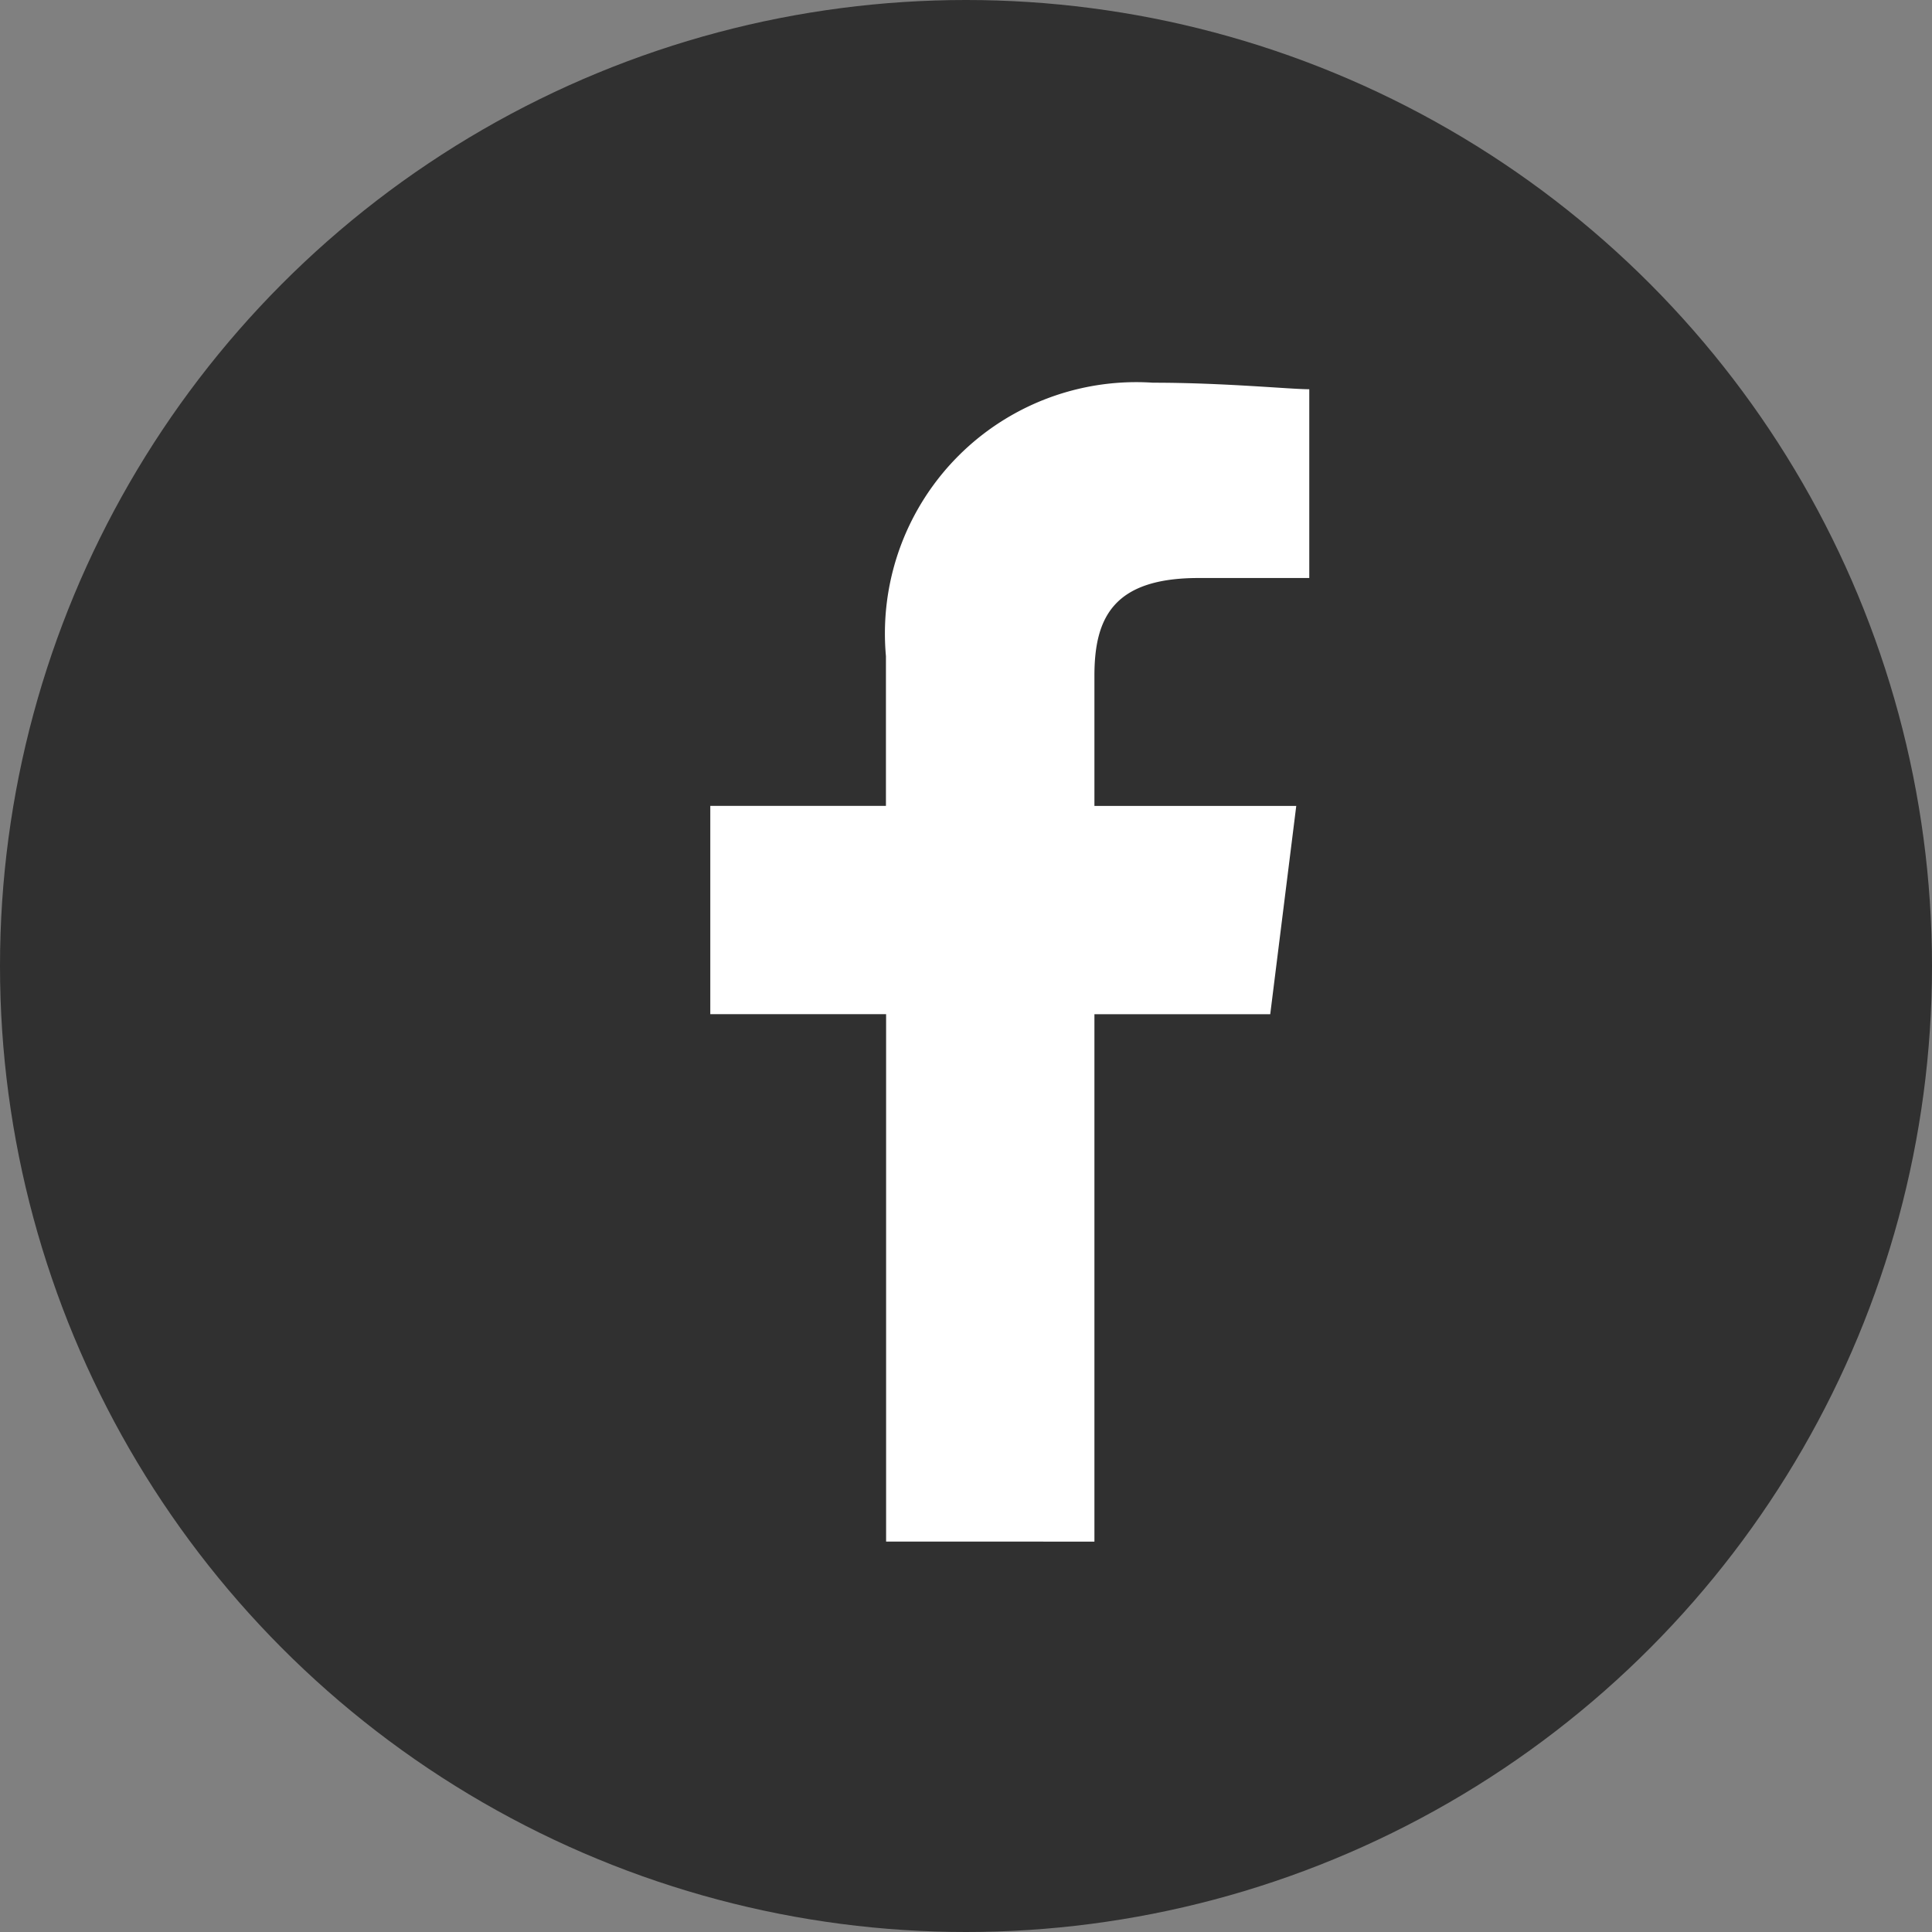 <svg id="Facebook_icon" xmlns="http://www.w3.org/2000/svg" width="34" height="34" viewBox="0 0 34 34">
  <rect x="0" y="0" width="34" height="34" fill="#808080" stroke="none"/>
  <circle id="Elipse_144" data-name="Elipse 144" cx="17" cy="17" r="17" fill="#303030"/>
  <path id="f" d="M17.26,26.495V17.214h3.094l.458-3.666H17.26V11.256c0-1.031.344-1.719,1.833-1.719h1.948V6.215c-.344,0-1.49-.115-2.75-.115a4.423,4.423,0,0,0-4.7,4.812v2.635H10.5v3.666h3.094v9.281Z" transform="translate(2 0.635)" fill="#fff"/>
</svg>
